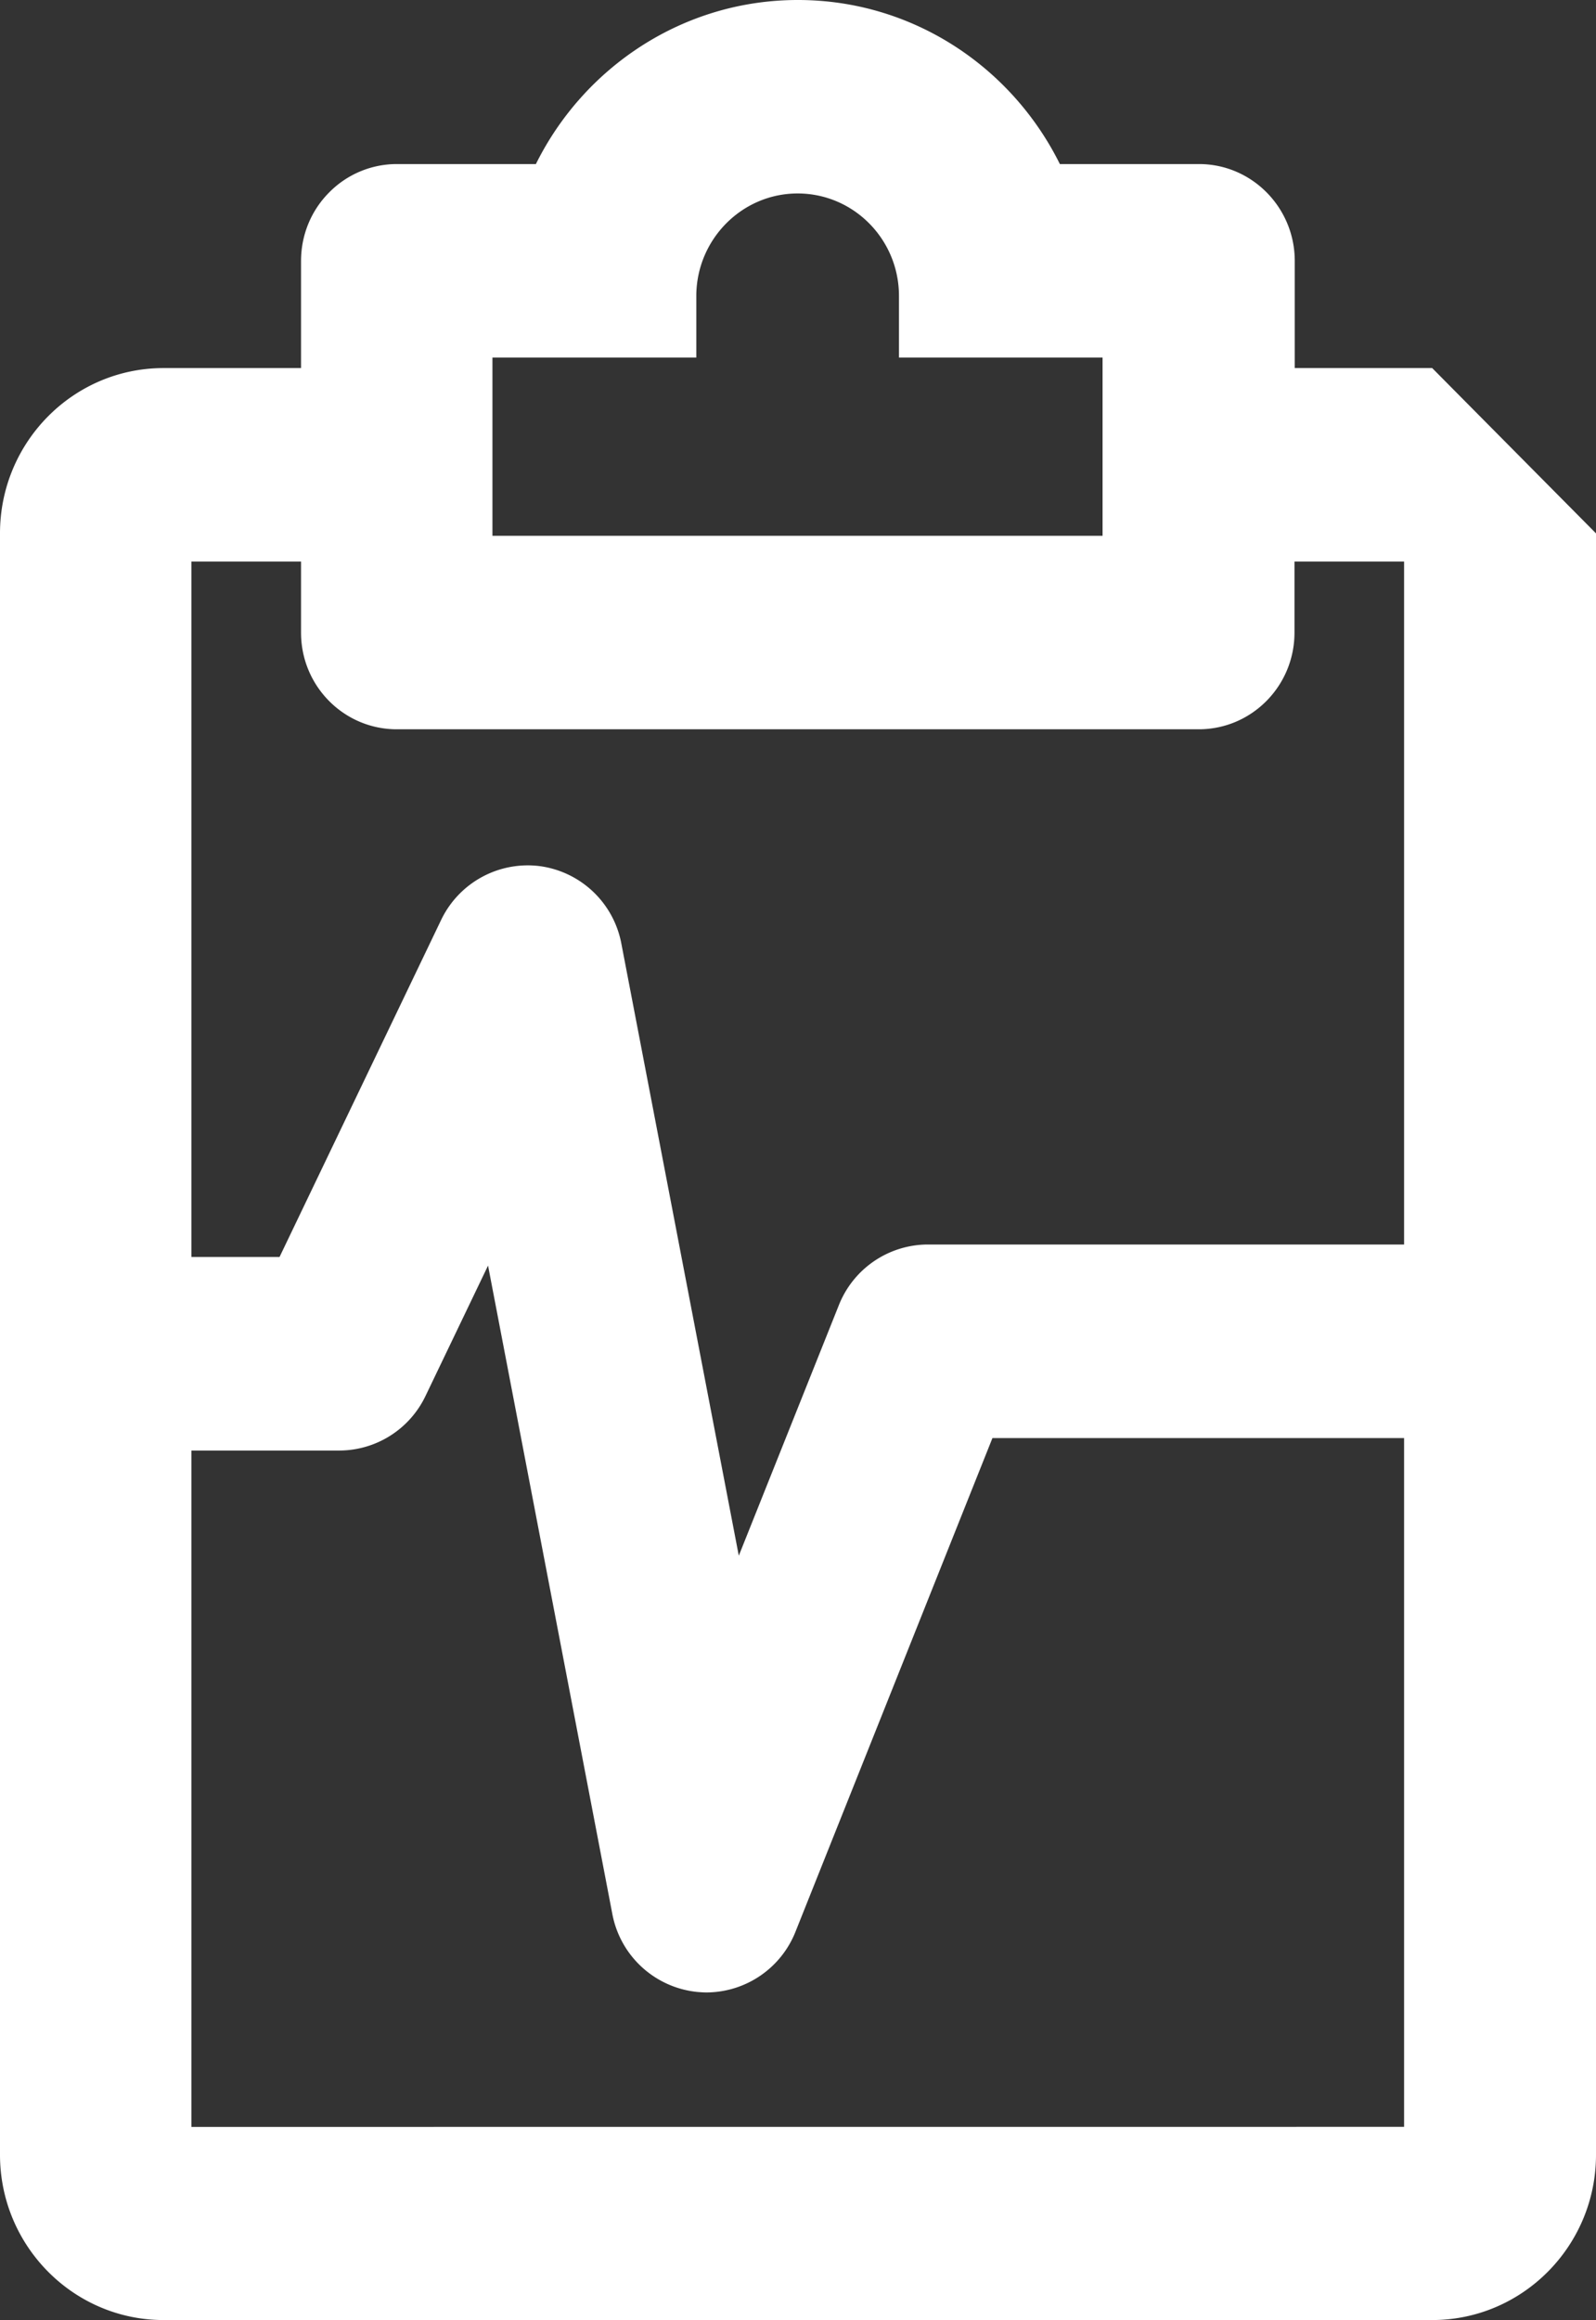 <svg xmlns="http://www.w3.org/2000/svg" width="53" height="77" viewBox="0 0 53 77"><rect x="0" y="0" width="53" height="77" fill="#333333" stroke="none"/><g><g><path fill="#fff" d="M53 17.702v53.813C53 74.542 50.56 77 47.56 77H5.432C2.44 77 0 74.542 0 71.515V17.702c0-3.028 2.432-5.486 5.432-5.486h4.565V8.66c0-.855.332-1.669.932-2.271a3.154 3.154 0 0 1 2.246-.944h4.621C19.394 2.222 22.693 0 26.496 0c3.81 0 7.102 2.222 8.7 5.445h4.62c1.752 0 3.18 1.44 3.18 3.215v3.556h4.564zm-36.647.081h20.261v-5.917h-6.761V9.823c0-1.88-1.508-3.402-3.365-3.402-1.84 0-3.34 1.506-3.365 3.362v2.083h-6.77zm-9.997.855v23.08h2.927l5.368-11.19a3.19 3.19 0 0 1 3.275-1.782 3.19 3.19 0 0 1 2.708 2.572l3.9 20.314 3.324-8.318a3.187 3.187 0 0 1 2.951-2.01h15.818V18.638h-3.64v2.36c0 1.766-1.419 3.206-3.178 3.206H13.175c-1.751 0-3.178-1.432-3.178-3.206v-2.36zm40.271 51.95v-22.86h-13.67l-6.542 16.388a3.192 3.192 0 0 1-2.951 2.011c-.106 0-.203-.008-.308-.016a3.198 3.198 0 0 1-2.822-2.59l-4.127-21.517-2.075 4.323a3.18 3.18 0 0 1-2.862 1.815H6.356V70.59z"/></g></g></svg>